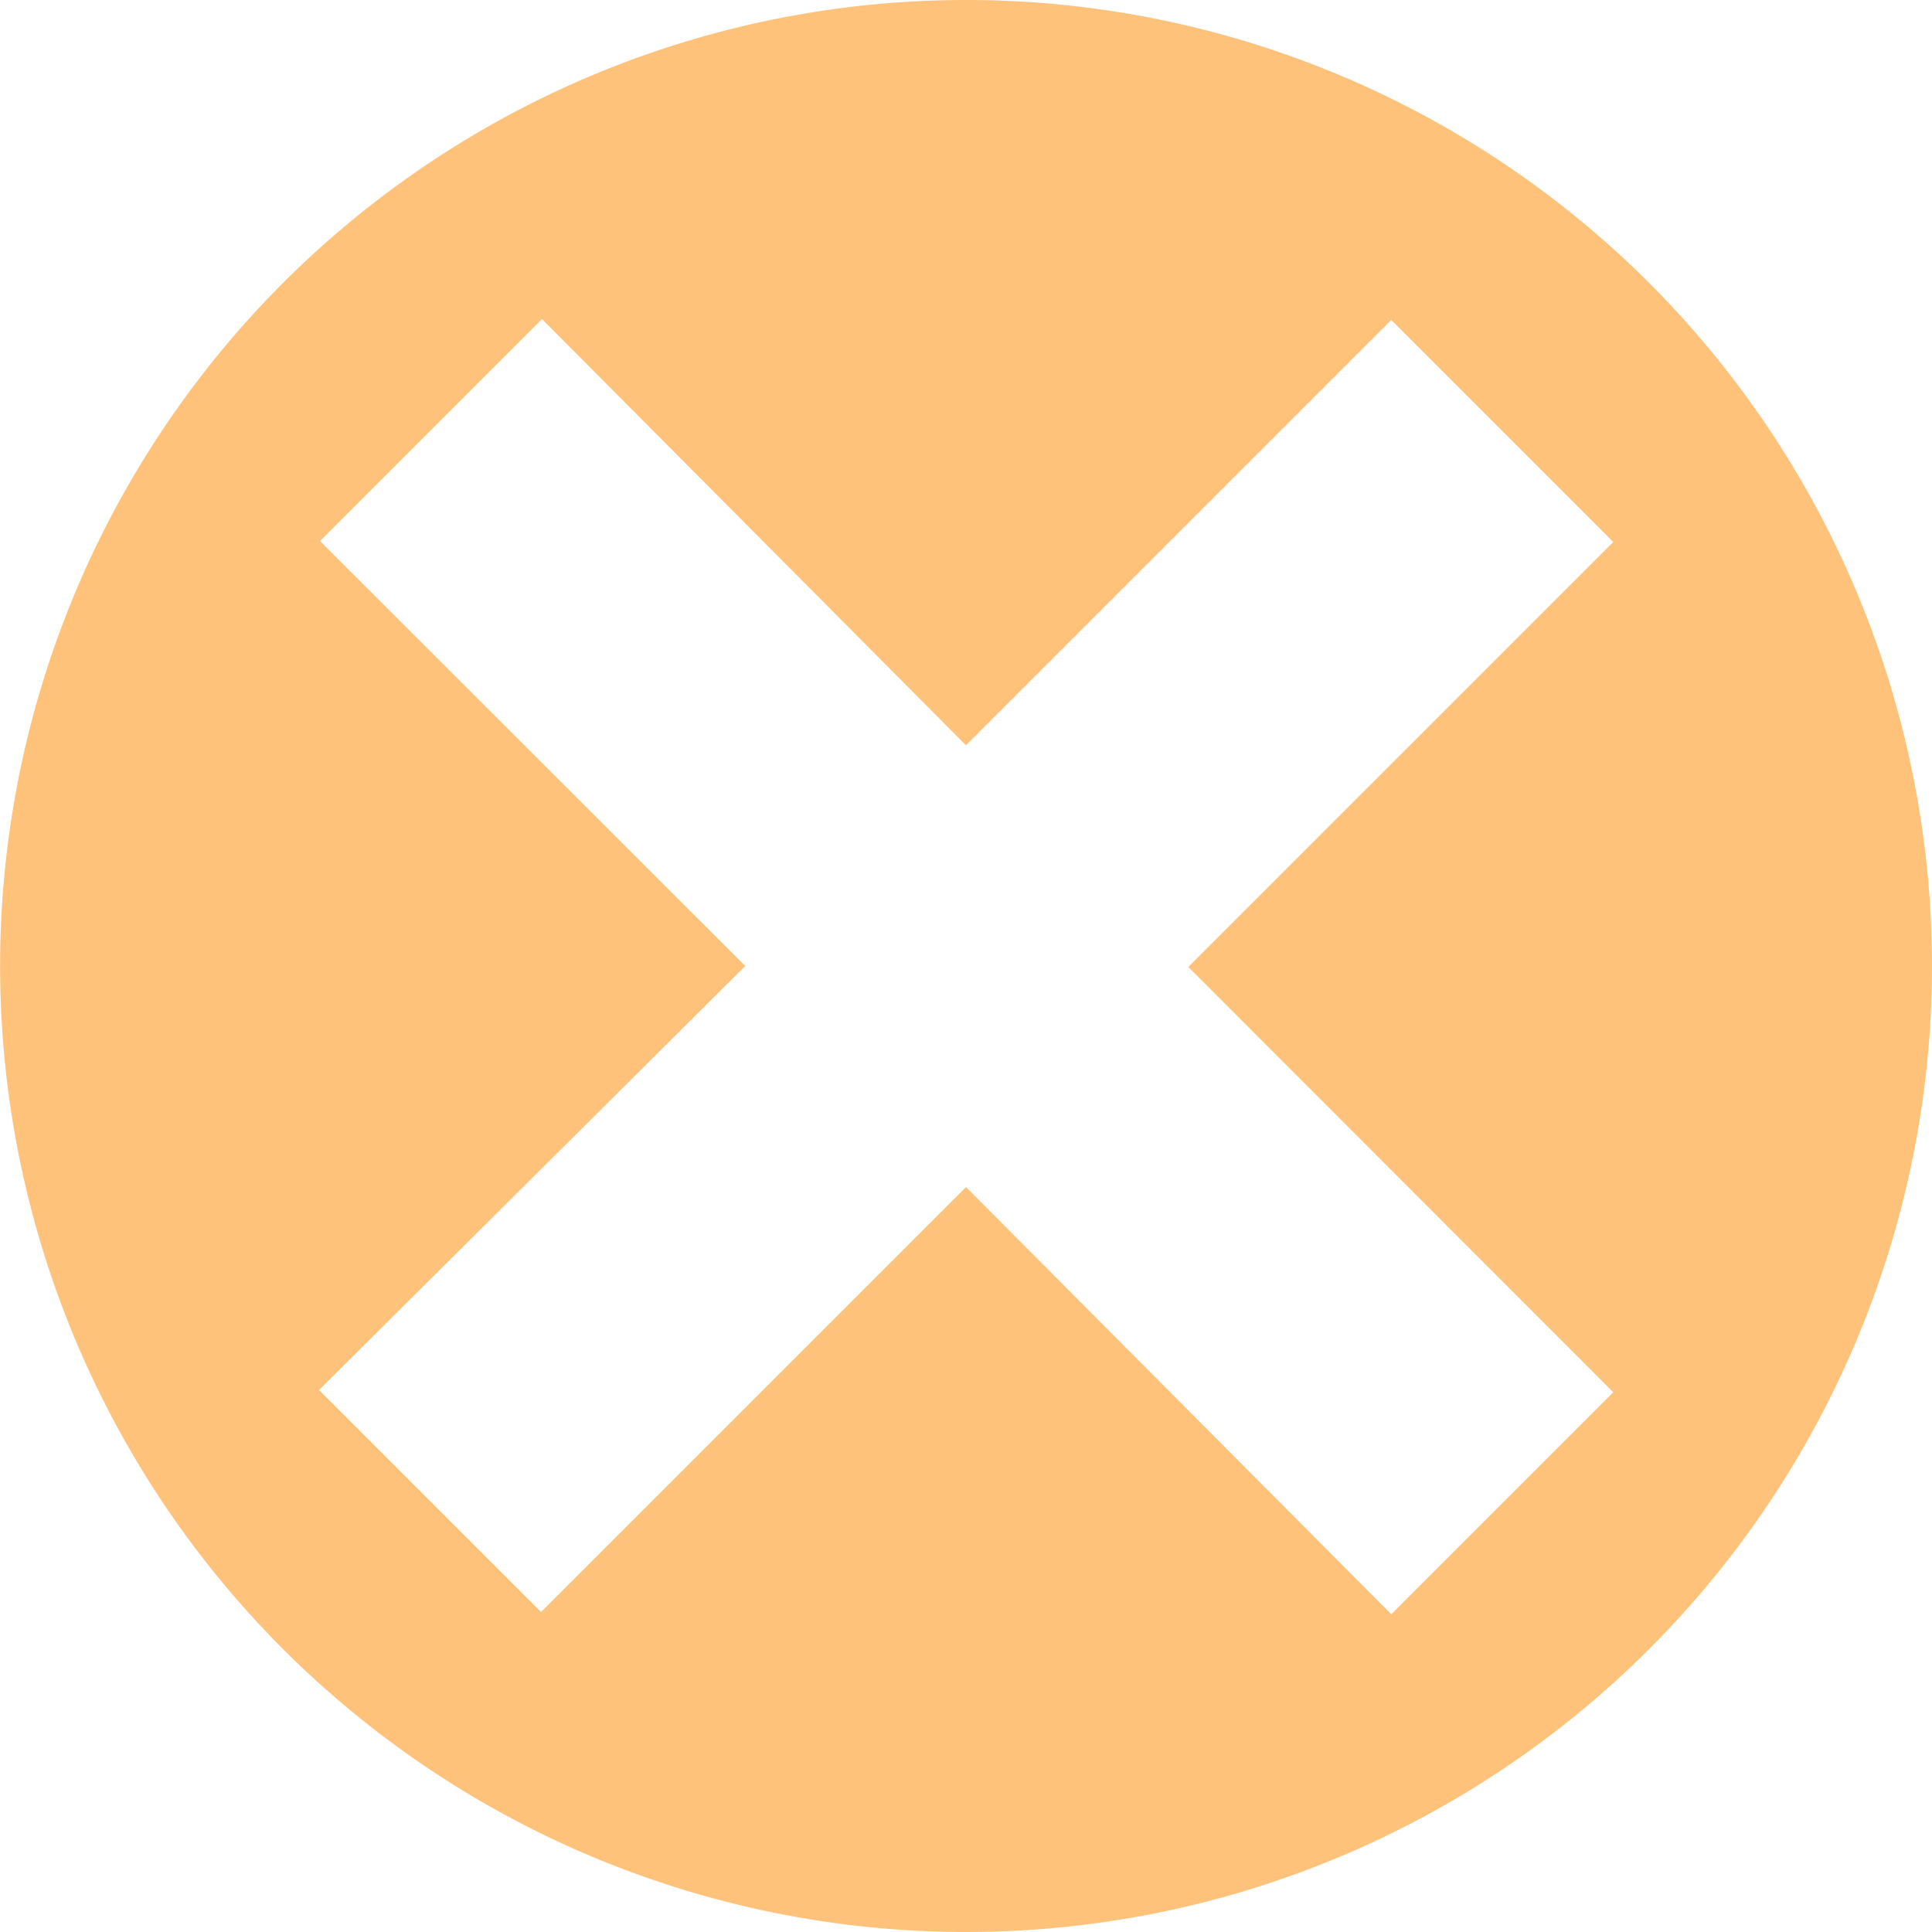 <svg id="Layer_1" data-name="Layer 1" xmlns="http://www.w3.org/2000/svg" width="60.92" height="60.92" viewBox="0 0 60.92 60.92">
  <defs>
    <style>
      .cls-1 {
        fill: #ffc27a;
      }
    </style>
  </defs>
  <path class="cls-1" d="M52,8.92A30.46,30.46,0,1,0,52,52,30.47,30.47,0,0,0,52,8.92ZM30.46,37.43l-13.4,13.4-7-7L23.5,30.46,10.09,17.06l7-7L30.46,23.5,43.87,10.09l7,7-13.4,13.4,13.4,13.41-7,7Z"/>
</svg>
